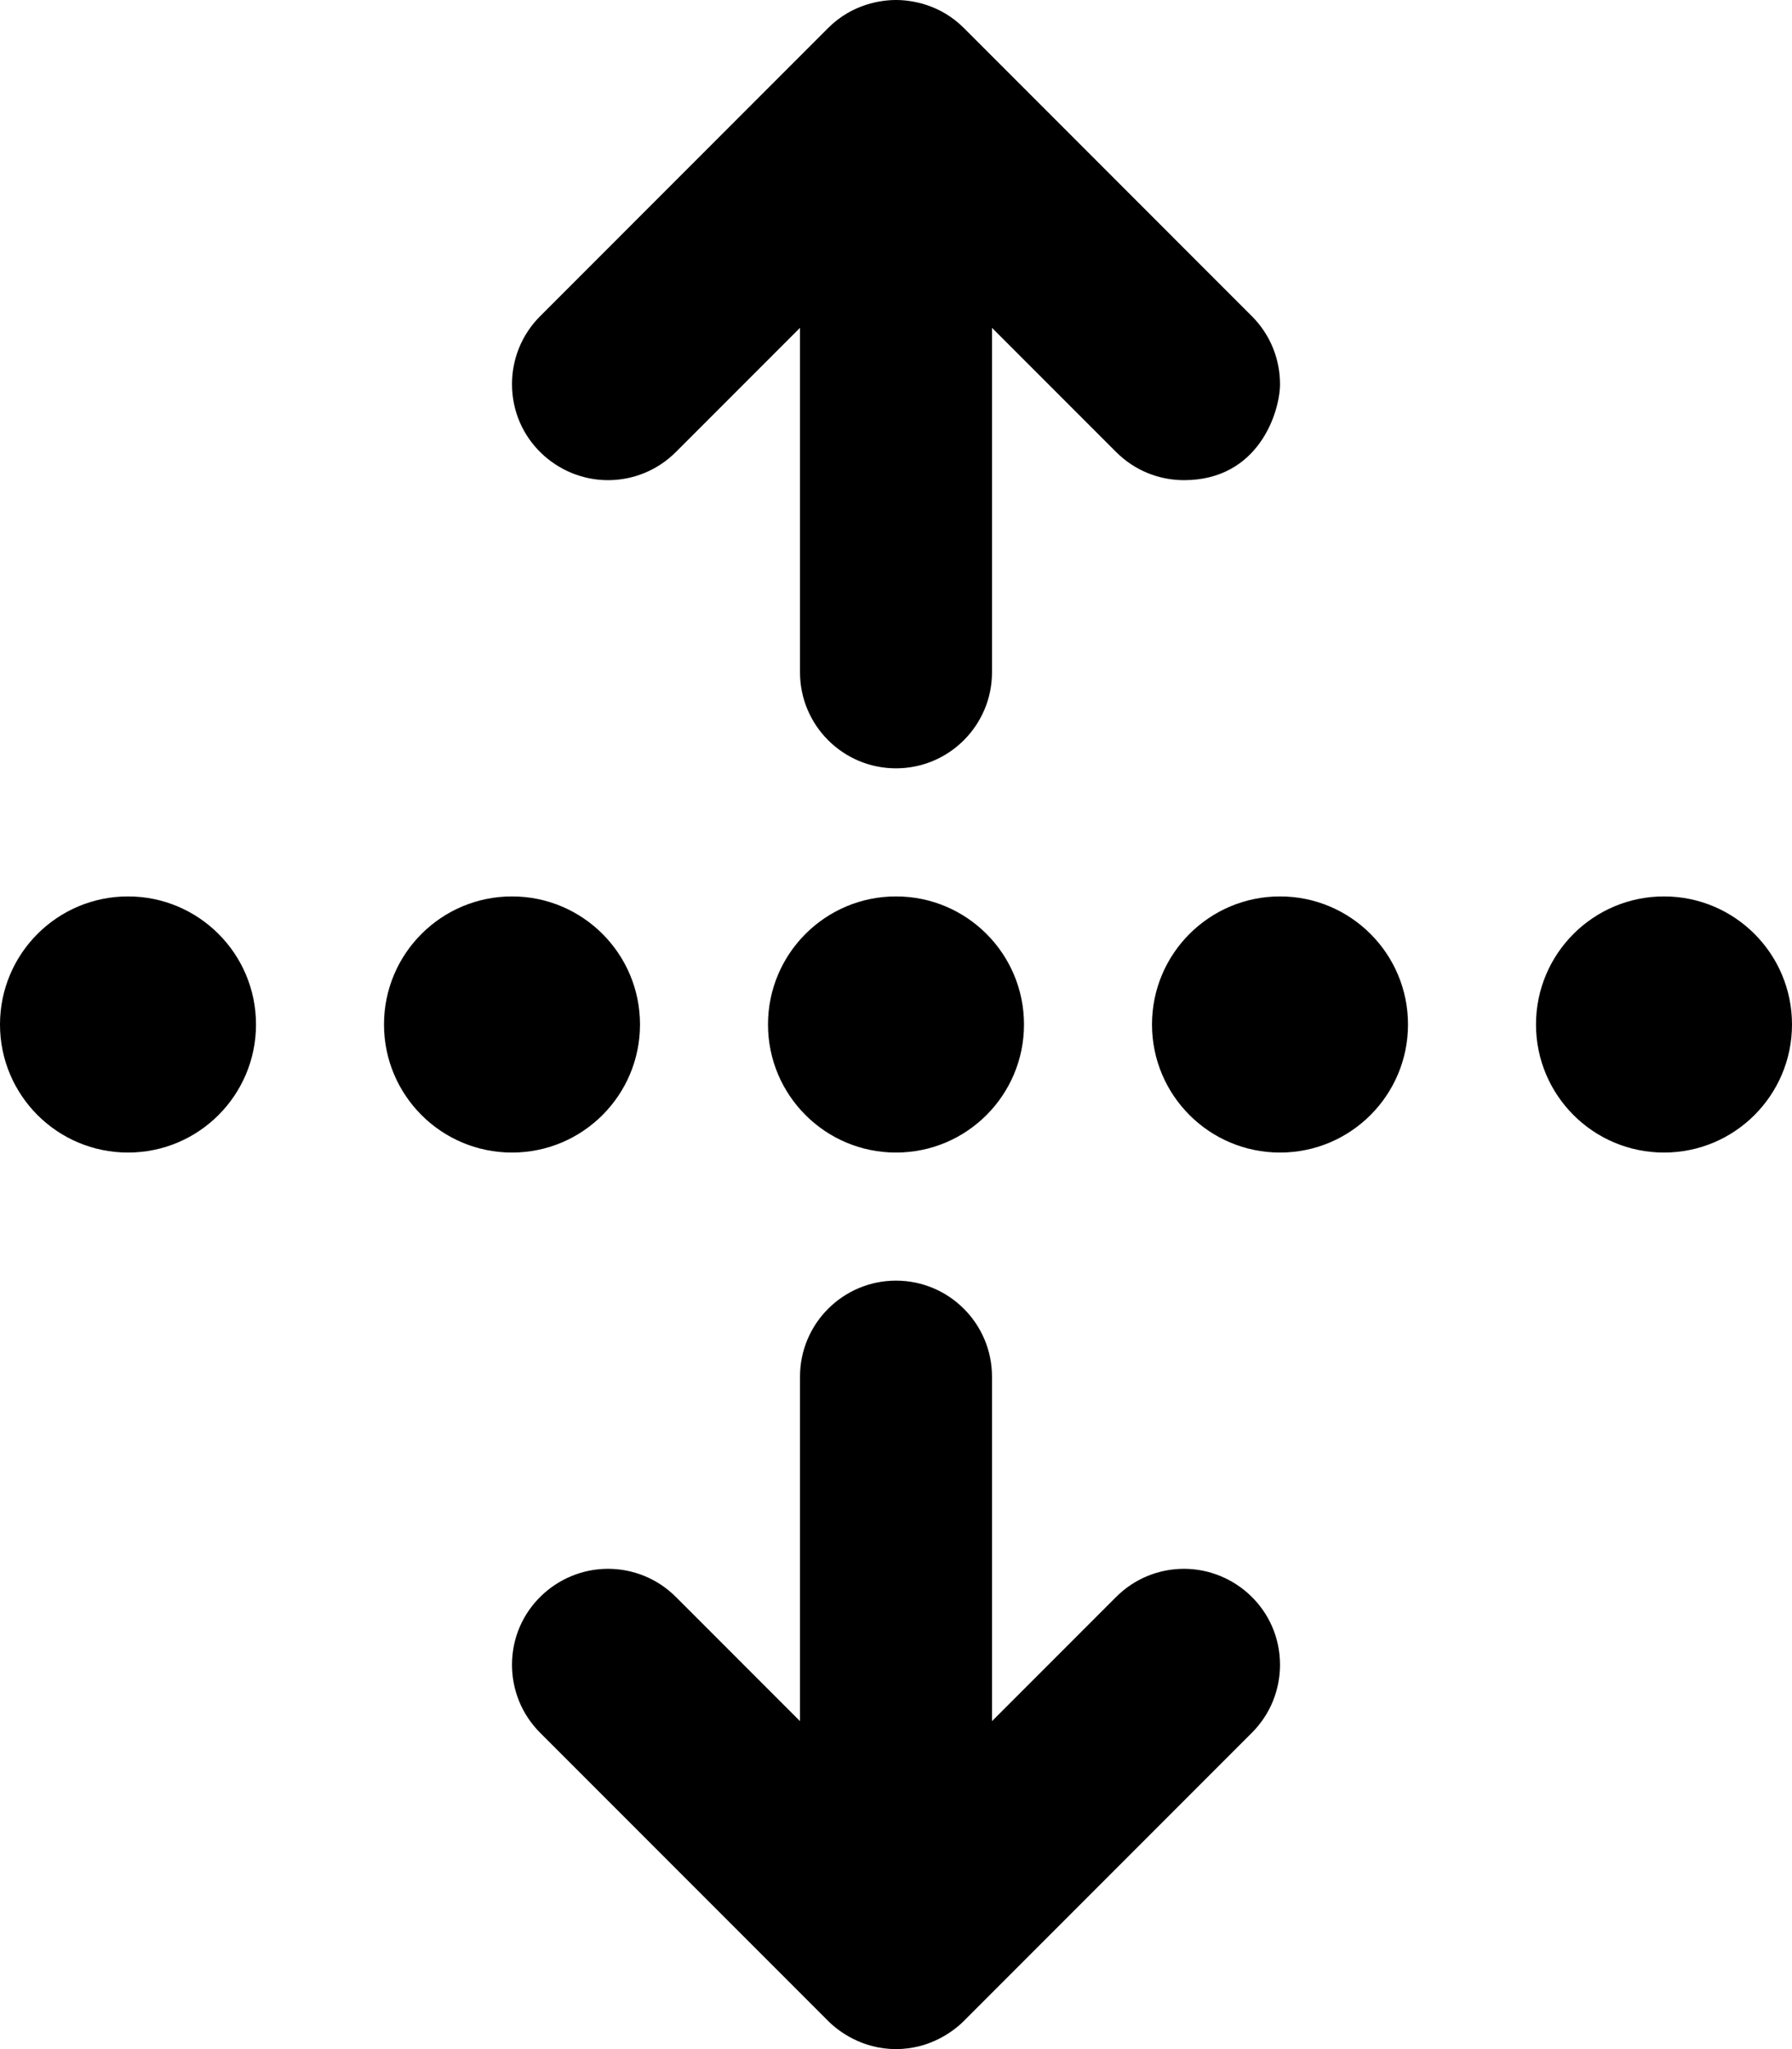 <svg xmlns="http://www.w3.org/2000/svg" viewBox="0 0 448 512"><!-- Font Awesome Pro 6.0.0-alpha2 by @fontawesome - https://fontawesome.com License - https://fontawesome.com/license (Commercial License) --><path d="M224 223.984C206.326 223.984 192 238.312 192 255.984S206.326 287.984 224 287.984S256 273.656 256 255.984S241.674 223.984 224 223.984ZM32 223.984C14.326 223.984 0 238.312 0 255.984S14.326 287.984 32 287.984S64 273.656 64 255.984S49.674 223.984 32 223.984ZM152 119.977C158.141 119.977 164.281 117.633 168.969 112.945L200 81.914V167.98C200 181.23 210.75 191.98 224 191.98S248 181.23 248 167.98V81.914L279.031 112.945C283.719 117.633 289.844 119.977 296 119.977C314.795 119.977 320 102.777 320 95.977C320 89.836 317.656 83.695 312.969 79.008L240.969 7C234.945 0.977 227.695 0 224 0C220.318 0 213.062 0.969 207.031 7L135.031 79.008C130.344 83.695 128 89.836 128 95.977C128 109.672 139.201 119.977 152 119.977ZM416 223.984C398.326 223.984 384 238.312 384 255.984S398.326 287.984 416 287.984S448 273.656 448 255.984S433.674 223.984 416 223.984ZM320 223.984C302.326 223.984 288 238.312 288 255.984S302.326 287.984 320 287.984S352 273.656 352 255.984S337.674 223.984 320 223.984ZM160 255.984C160 238.312 145.674 223.984 128 223.984S96 238.312 96 255.984S110.326 287.984 128 287.984S160 273.656 160 255.984ZM296 391.992C289.859 391.992 283.719 394.336 279.031 399.023L248 430.055V343.992C248 330.738 237.25 319.988 224 319.988S200 330.738 200 343.992V430.055L168.969 399.023C164.281 394.336 158.141 391.992 152 391.992C139.182 391.992 128 402.32 128 415.992C128 422.133 130.344 428.273 135.031 432.961L207.031 504.969C209.6 507.539 215.514 512 224 512S238.4 507.539 240.969 504.969L312.969 432.961C317.656 428.273 320 422.133 320 415.992C320 402.297 308.799 391.992 296 391.992Z"/></svg>